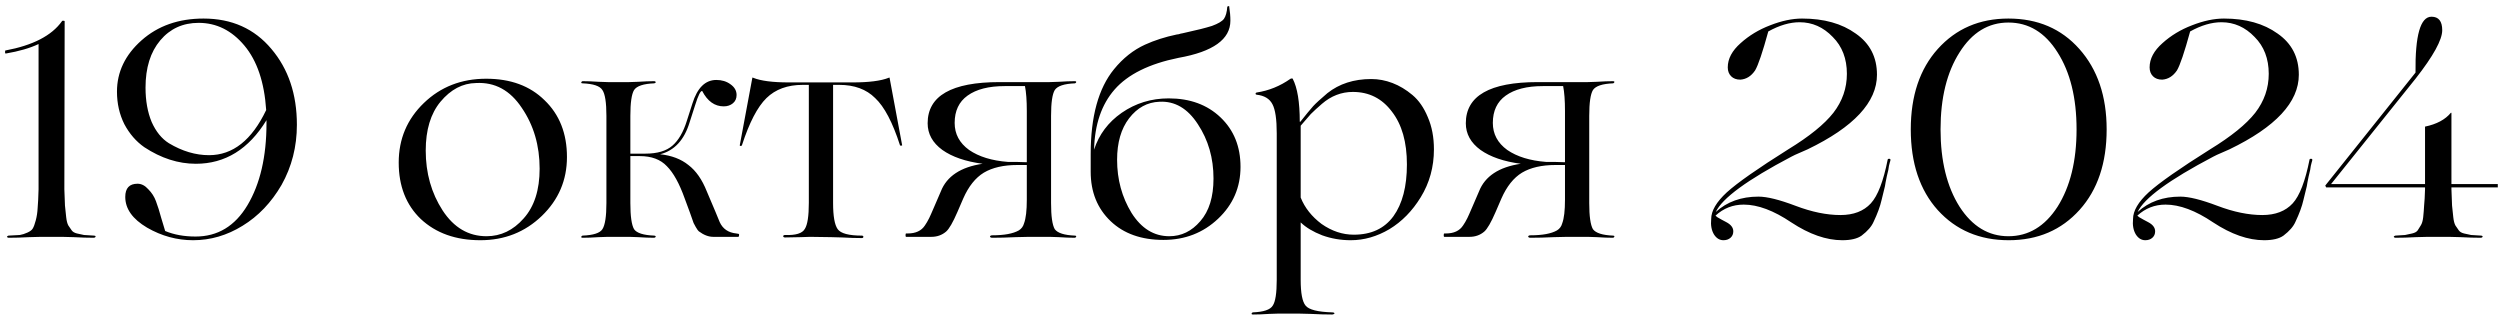<?xml version="1.0" encoding="UTF-8"?> <svg xmlns="http://www.w3.org/2000/svg" width="285" height="36" viewBox="0 0 285 36" fill="none"><path d="M7.056 27H4.676C4.653 27 4.21 27.012 3.346 27.035C2.483 27.082 1.69 27.105 0.966 27.105C0.896 27.105 0.838 27.07 0.791 27C0.815 26.93 0.873 26.883 0.966 26.86C1.55 26.837 1.981 26.813 2.261 26.79C2.541 26.743 2.833 26.65 3.136 26.51C3.44 26.37 3.638 26.218 3.731 26.055C3.848 25.868 3.965 25.553 4.081 25.11C4.198 24.667 4.268 24.2 4.291 23.71C4.338 23.197 4.373 22.485 4.396 21.575V5.02C3.416 5.487 2.168 5.848 0.651 6.105C0.628 6.105 0.605 6.082 0.581 6.035C0.581 5.965 0.581 5.907 0.581 5.86C0.581 5.79 0.593 5.755 0.616 5.755C3.743 5.172 5.89 4.063 7.056 2.43C7.056 2.383 7.103 2.36 7.196 2.36C7.313 2.36 7.371 2.383 7.371 2.43L7.336 21.575C7.36 22.368 7.383 22.987 7.406 23.43C7.453 23.873 7.5 24.317 7.546 24.76C7.593 25.18 7.675 25.495 7.791 25.705C7.931 25.892 8.06 26.078 8.176 26.265C8.293 26.428 8.491 26.545 8.771 26.615C9.075 26.685 9.343 26.743 9.576 26.79C9.833 26.813 10.218 26.837 10.731 26.86C10.825 26.86 10.883 26.895 10.906 26.965C10.883 27.035 10.825 27.082 10.731 27.105C10.031 27.105 9.25 27.082 8.386 27.035C7.523 27.012 7.08 27 7.056 27ZM23.205 2.115C26.425 2.115 29.004 3.27 30.94 5.58C32.877 7.867 33.845 10.748 33.845 14.225C33.845 16.722 33.262 19.008 32.095 21.085C30.929 23.092 29.447 24.643 27.65 25.74C25.877 26.837 23.999 27.385 22.015 27.385C20.172 27.385 18.422 26.907 16.765 25.95C15.109 24.97 14.28 23.803 14.28 22.45C14.28 21.447 14.747 20.945 15.68 20.945C16.124 20.945 16.532 21.155 16.905 21.575C17.302 21.972 17.594 22.427 17.78 22.94C17.99 23.5 18.189 24.13 18.375 24.83L18.83 26.335C19.834 26.755 20.989 26.965 22.295 26.965C24.815 26.965 26.787 25.775 28.21 23.395C29.657 20.968 30.38 17.853 30.38 14.05V13.7C28.35 17.013 25.667 18.67 22.33 18.67C20.324 18.67 18.364 18.04 16.45 16.78C15.517 16.127 14.759 15.252 14.175 14.155C13.615 13.035 13.335 11.798 13.335 10.445C13.335 8.205 14.269 6.257 16.135 4.6C18.002 2.943 20.359 2.115 23.205 2.115ZM23.835 17.69C26.542 17.69 28.712 15.975 30.345 12.545C30.135 9.372 29.307 6.922 27.86 5.195C26.414 3.468 24.675 2.605 22.645 2.605C20.849 2.605 19.39 3.27 18.27 4.6C17.15 5.93 16.59 7.727 16.59 9.99C16.59 11.483 16.824 12.79 17.29 13.91C17.78 15.007 18.434 15.812 19.25 16.325C20.767 17.235 22.295 17.69 23.835 17.69ZM54.763 27.385C51.963 27.385 49.699 26.58 47.973 24.97C46.293 23.36 45.453 21.213 45.453 18.53C45.453 15.847 46.409 13.583 48.323 11.74C50.236 9.897 52.604 8.975 55.428 8.975C58.204 8.975 60.421 9.792 62.078 11.425C63.781 13.058 64.633 15.217 64.633 17.9C64.633 20.537 63.676 22.777 61.763 24.62C59.849 26.463 57.516 27.385 54.763 27.385ZM55.463 26.93C57.096 26.93 58.508 26.253 59.698 24.9C60.911 23.547 61.518 21.657 61.518 19.23C61.518 16.593 60.841 14.283 59.488 12.3C58.158 10.293 56.419 9.348 54.273 9.465C52.733 9.488 51.379 10.2 50.213 11.6C49.093 12.953 48.533 14.808 48.533 17.165C48.533 19.732 49.174 22.007 50.458 23.99C51.741 25.95 53.409 26.93 55.463 26.93ZM83.936 26.615L84.146 26.65C84.239 26.65 84.274 26.708 84.251 26.825C84.251 26.942 84.216 27 84.146 27H81.311C80.774 27 80.226 26.79 79.666 26.37C79.596 26.323 79.479 26.16 79.316 25.88C79.176 25.6 79.094 25.448 79.071 25.425L78.651 24.235L78.056 22.625C77.449 20.922 76.772 19.697 76.026 18.95C75.302 18.18 74.276 17.795 72.946 17.795H71.861V23.15C71.861 24.643 72.001 25.635 72.281 26.125C72.584 26.568 73.354 26.813 74.591 26.86C74.661 26.86 74.719 26.895 74.766 26.965C74.742 27.035 74.684 27.082 74.591 27.105C74.031 27.105 73.412 27.082 72.736 27.035C72.082 27.012 71.744 27 71.721 27H69.306C69.282 27 68.932 27.012 68.256 27.035C67.579 27.082 66.961 27.105 66.401 27.105C66.307 27.105 66.261 27.07 66.261 27C66.284 26.93 66.331 26.883 66.401 26.86C67.637 26.813 68.396 26.568 68.676 26.125C68.979 25.658 69.131 24.667 69.131 23.15V13.21C69.131 11.693 68.979 10.713 68.676 10.27C68.396 9.803 67.637 9.547 66.401 9.5C66.307 9.5 66.261 9.465 66.261 9.395C66.284 9.325 66.331 9.278 66.401 9.255C66.961 9.255 67.579 9.278 68.256 9.325C68.932 9.348 69.282 9.36 69.306 9.36H71.721C71.744 9.36 72.082 9.348 72.736 9.325C73.412 9.278 74.031 9.255 74.591 9.255C74.661 9.255 74.719 9.29 74.766 9.36C74.742 9.43 74.684 9.477 74.591 9.5C73.354 9.547 72.584 9.803 72.281 10.27C72.001 10.737 71.861 11.717 71.861 13.21V17.515H73.576C74.929 17.515 75.956 17.212 76.656 16.605C77.356 15.998 77.904 15.053 78.301 13.77L78.931 11.81C79.491 10.013 80.401 9.115 81.661 9.115C82.291 9.115 82.827 9.278 83.271 9.605C83.737 9.932 83.971 10.34 83.971 10.83C83.971 11.227 83.831 11.542 83.551 11.775C83.271 12.008 82.921 12.125 82.501 12.125C81.474 12.125 80.657 11.542 80.051 10.375C79.864 10.328 79.596 10.865 79.246 11.985L78.616 13.945C78.009 15.952 76.889 17.165 75.256 17.585C76.562 17.725 77.636 18.133 78.476 18.81C79.339 19.463 80.039 20.467 80.576 21.82L81.556 24.13L82.046 25.32C82.396 26.09 83.026 26.522 83.936 26.615ZM94.762 27.035L92.347 27C92.324 27 91.974 27.012 91.297 27.035C90.644 27.058 90.037 27.07 89.477 27.07C89.407 27.07 89.349 27.047 89.302 27C89.279 26.953 89.279 26.907 89.302 26.86C89.349 26.813 89.407 26.79 89.477 26.79C90.714 26.837 91.472 26.603 91.752 26.09C92.055 25.623 92.207 24.632 92.207 23.115V9.675H91.507C89.78 9.675 88.404 10.177 87.377 11.18C86.35 12.183 85.417 13.98 84.577 16.57C84.554 16.617 84.507 16.64 84.437 16.64C84.367 16.64 84.332 16.617 84.332 16.57L85.767 8.87C85.814 8.823 85.849 8.823 85.872 8.87C86.735 9.22 88.089 9.395 89.932 9.395H97.212C99.055 9.395 100.42 9.22 101.307 8.87C101.354 8.823 101.389 8.823 101.412 8.87L102.847 16.57C102.824 16.593 102.777 16.605 102.707 16.605C102.66 16.605 102.625 16.593 102.602 16.57C101.762 13.957 100.817 12.16 99.767 11.18C98.764 10.177 97.399 9.675 95.672 9.675H94.972V23.15C94.972 24.643 95.147 25.635 95.497 26.125C95.847 26.615 96.769 26.86 98.262 26.86C98.332 26.86 98.379 26.883 98.402 26.93C98.449 26.977 98.449 27.023 98.402 27.07C98.379 27.117 98.332 27.14 98.262 27.14C97.585 27.14 96.839 27.117 96.022 27.07C95.205 27.047 94.785 27.035 94.762 27.035ZM122.551 26.86C122.644 26.86 122.691 26.895 122.691 26.965C122.667 27.035 122.621 27.082 122.551 27.105C121.991 27.105 121.372 27.082 120.696 27.035C120.019 27.012 119.669 27 119.646 27H117.301C117.277 27 116.776 27.012 115.796 27.035C114.816 27.082 113.917 27.105 113.101 27.105C113.007 27.105 112.937 27.082 112.891 27.035C112.844 26.988 112.844 26.942 112.891 26.895C112.937 26.848 113.007 26.825 113.101 26.825C114.477 26.825 115.492 26.638 116.146 26.265C116.449 26.078 116.647 25.81 116.741 25.46C116.951 24.9 117.056 24.002 117.056 22.765V18.81H115.971C114.407 18.81 113.136 19.102 112.156 19.685C111.199 20.268 110.417 21.248 109.811 22.625L109.146 24.165C108.632 25.355 108.201 26.102 107.851 26.405C107.384 26.802 106.824 27 106.171 27H103.301C103.254 27 103.231 26.942 103.231 26.825C103.231 26.685 103.254 26.615 103.301 26.615H103.476C104.386 26.615 105.039 26.312 105.436 25.705C105.599 25.472 105.762 25.192 105.926 24.865C105.926 24.842 105.996 24.69 106.136 24.41C106.276 24.107 106.392 23.838 106.486 23.605L107.256 21.82C107.932 20.093 109.519 19.043 112.016 18.67C110.079 18.413 108.551 17.888 107.431 17.095C106.311 16.278 105.751 15.263 105.751 14.05C105.751 10.923 108.481 9.36 113.941 9.36H119.646C119.669 9.36 120.019 9.348 120.696 9.325C121.372 9.278 121.991 9.255 122.551 9.255C122.644 9.255 122.691 9.29 122.691 9.36C122.667 9.43 122.621 9.477 122.551 9.5C121.314 9.547 120.544 9.803 120.241 10.27C119.961 10.737 119.821 11.717 119.821 13.21V23.15C119.821 24.643 119.961 25.635 120.241 26.125C120.567 26.568 121.337 26.813 122.551 26.86ZM108.831 14.015C108.831 15.275 109.379 16.302 110.476 17.095C111.596 17.865 113.077 18.32 114.921 18.46H115.901L117.056 18.495V12.65C117.056 11.46 116.986 10.515 116.846 9.815H114.536C112.716 9.815 111.304 10.177 110.301 10.9C109.321 11.6 108.831 12.638 108.831 14.015ZM133.229 11.215C135.656 11.215 137.628 11.938 139.144 13.385C140.661 14.832 141.419 16.71 141.419 19.02C141.419 21.353 140.568 23.325 138.864 24.935C137.161 26.545 135.084 27.35 132.634 27.35C130.114 27.35 128.108 26.638 126.614 25.215C125.098 23.768 124.339 21.89 124.339 19.58V19.545V17.55C124.339 13.28 125.226 10.06 126.999 7.89C128.026 6.63 129.204 5.697 130.534 5.09C131.608 4.6 132.809 4.215 134.139 3.935C134.209 3.935 134.291 3.923 134.384 3.9C134.501 3.853 134.641 3.818 134.804 3.795C134.991 3.748 135.143 3.713 135.259 3.69C136.449 3.433 137.418 3.188 138.164 2.955C138.864 2.698 139.319 2.43 139.529 2.15C139.739 1.847 139.868 1.38 139.914 0.75L140.124 0.68V0.715C140.218 1.298 140.264 1.847 140.264 2.36C140.264 4.483 138.293 5.895 134.349 6.595C131.013 7.272 128.586 8.473 127.069 10.2C125.576 11.903 124.794 14.19 124.724 17.06C125.284 15.333 126.334 13.933 127.874 12.86C129.461 11.763 131.246 11.215 133.229 11.215ZM133.299 26.93C134.676 26.93 135.854 26.358 136.834 25.215C137.838 24.072 138.339 22.45 138.339 20.35C138.339 18.017 137.744 15.952 136.554 14.155C135.388 12.358 133.929 11.507 132.179 11.6C130.803 11.647 129.648 12.277 128.714 13.49C127.804 14.68 127.349 16.255 127.349 18.215C127.349 20.455 127.898 22.473 128.994 24.27C130.114 26.043 131.549 26.93 133.299 26.93ZM156.328 9.01C157.145 9.01 157.95 9.162 158.743 9.465C159.537 9.768 160.295 10.223 161.018 10.83C161.742 11.437 162.325 12.277 162.768 13.35C163.235 14.423 163.468 15.648 163.468 17.025C163.468 19.032 162.967 20.852 161.963 22.485C161.007 24.048 159.817 25.262 158.393 26.125C156.97 26.965 155.5 27.385 153.983 27.385C152.84 27.385 151.755 27.198 150.728 26.825C149.702 26.428 148.885 25.938 148.278 25.355V31.9C148.278 33.417 148.465 34.397 148.838 34.84C149.212 35.307 150.227 35.563 151.883 35.61C152.023 35.61 152.105 35.645 152.128 35.715C152.152 35.738 152.117 35.773 152.023 35.82L151.883 35.855C151.137 35.855 150.32 35.832 149.433 35.785C148.547 35.762 148.092 35.75 148.068 35.75H145.723C145.7 35.75 145.35 35.762 144.673 35.785C143.997 35.832 143.378 35.855 142.818 35.855C142.725 35.855 142.678 35.82 142.678 35.75C142.702 35.68 142.748 35.633 142.818 35.61C144.055 35.563 144.813 35.307 145.093 34.84C145.397 34.397 145.548 33.417 145.548 31.9V15.205C145.548 13.595 145.385 12.487 145.058 11.88C144.732 11.25 144.125 10.888 143.238 10.795C143.168 10.772 143.133 10.737 143.133 10.69C143.133 10.62 143.168 10.573 143.238 10.55C144.638 10.34 145.933 9.815 147.123 8.975C147.24 8.928 147.322 8.928 147.368 8.975C147.905 10.002 148.173 11.635 148.173 13.875H148.243C148.85 13.105 149.34 12.51 149.713 12.09C150.017 11.763 150.553 11.273 151.323 10.62C152.677 9.547 154.345 9.01 156.328 9.01ZM154.228 10.48C152.922 10.48 151.743 10.935 150.693 11.845C150.18 12.288 149.76 12.673 149.433 13C148.897 13.607 148.512 14.05 148.278 14.33V22.52C148.745 23.687 149.538 24.69 150.658 25.53C151.825 26.347 153.05 26.755 154.333 26.755C156.317 26.755 157.822 26.055 158.848 24.655C159.875 23.232 160.388 21.26 160.388 18.74C160.388 16.197 159.817 14.19 158.673 12.72C157.553 11.227 156.072 10.48 154.228 10.48ZM183.903 26.86C183.997 26.86 184.043 26.895 184.043 26.965C184.02 27.035 183.973 27.082 183.903 27.105C183.343 27.105 182.725 27.082 182.048 27.035C181.372 27.012 181.022 27 180.998 27H178.653C178.63 27 178.128 27.012 177.148 27.035C176.168 27.082 175.27 27.105 174.453 27.105C174.36 27.105 174.29 27.082 174.243 27.035C174.197 26.988 174.197 26.942 174.243 26.895C174.29 26.848 174.36 26.825 174.453 26.825C175.83 26.825 176.845 26.638 177.498 26.265C177.802 26.078 178 25.81 178.093 25.46C178.303 24.9 178.408 24.002 178.408 22.765V18.81H177.323C175.76 18.81 174.488 19.102 173.508 19.685C172.552 20.268 171.77 21.248 171.163 22.625L170.498 24.165C169.985 25.355 169.553 26.102 169.203 26.405C168.737 26.802 168.177 27 167.523 27H164.653C164.607 27 164.583 26.942 164.583 26.825C164.583 26.685 164.607 26.615 164.653 26.615H164.828C165.738 26.615 166.392 26.312 166.788 25.705C166.952 25.472 167.115 25.192 167.278 24.865C167.278 24.842 167.348 24.69 167.488 24.41C167.628 24.107 167.745 23.838 167.838 23.605L168.608 21.82C169.285 20.093 170.872 19.043 173.368 18.67C171.432 18.413 169.903 17.888 168.783 17.095C167.663 16.278 167.103 15.263 167.103 14.05C167.103 10.923 169.833 9.36 175.293 9.36H180.998C181.022 9.36 181.372 9.348 182.048 9.325C182.725 9.278 183.343 9.255 183.903 9.255C183.997 9.255 184.043 9.29 184.043 9.36C184.02 9.43 183.973 9.477 183.903 9.5C182.667 9.547 181.897 9.803 181.593 10.27C181.313 10.737 181.173 11.717 181.173 13.21V23.15C181.173 24.643 181.313 25.635 181.593 26.125C181.92 26.568 182.69 26.813 183.903 26.86ZM170.183 14.015C170.183 15.275 170.732 16.302 171.828 17.095C172.948 17.865 174.43 18.32 176.273 18.46H177.253L178.408 18.495V12.65C178.408 11.46 178.338 10.515 178.198 9.815H175.888C174.068 9.815 172.657 10.177 171.653 10.9C170.673 11.6 170.183 12.638 170.183 14.015ZM198.785 23.325C197.549 23.325 196.475 23.745 195.565 24.585L195.775 24.76C195.822 24.783 195.985 24.877 196.265 25.04C196.545 25.18 196.72 25.273 196.79 25.32C197.327 25.6 197.595 25.95 197.595 26.37C197.595 26.673 197.49 26.918 197.28 27.105C197.07 27.292 196.802 27.385 196.475 27.385C196.032 27.385 195.67 27.163 195.39 26.72C195.11 26.253 195.005 25.67 195.075 24.97C195.075 24.037 195.67 23.022 196.86 21.925C198.074 20.828 200.407 19.195 203.86 17.025C206.264 15.555 207.979 14.167 209.005 12.86C210.032 11.53 210.545 10.048 210.545 8.415C210.545 6.688 210.009 5.288 208.935 4.215C207.862 3.095 206.602 2.535 205.155 2.535C204.035 2.535 202.845 2.885 201.585 3.585C200.932 5.965 200.43 7.447 200.08 8.03C199.637 8.683 199.077 9.033 198.4 9.08C197.957 9.08 197.607 8.952 197.35 8.695C197.094 8.438 196.965 8.1 196.965 7.68C196.965 6.7 197.455 5.778 198.435 4.915C199.392 4.052 200.512 3.375 201.795 2.885C203.102 2.372 204.315 2.115 205.435 2.115C207.932 2.115 209.974 2.687 211.56 3.83C213.17 4.95 213.975 6.513 213.975 8.52C213.975 11.647 211.339 14.482 206.065 17.025C205.762 17.165 205.284 17.375 204.63 17.655L204.21 17.865C199.194 20.502 196.324 22.602 195.6 24.165C196.884 22.998 198.505 22.415 200.465 22.415C201.445 22.415 202.857 22.765 204.7 23.465C206.544 24.165 208.247 24.515 209.81 24.515C211.304 24.515 212.459 24.072 213.275 23.185C214.069 22.322 214.71 20.653 215.2 18.18C215.224 18.11 215.305 18.087 215.445 18.11L215.515 18.18C215.515 18.273 215.492 18.378 215.445 18.495C215.422 18.588 215.387 18.728 215.34 18.915C215.317 19.078 215.294 19.23 215.27 19.37C215.224 19.58 215.165 19.825 215.095 20.105C215.049 20.385 215.002 20.618 214.955 20.805C214.932 20.968 214.909 21.108 214.885 21.225L214.5 22.8C214.337 23.523 214.034 24.352 213.59 25.285C213.357 25.822 212.902 26.347 212.225 26.86C211.735 27.21 211 27.385 210.02 27.385C208.2 27.385 206.264 26.708 204.21 25.355C202.204 24.002 200.395 23.325 198.785 23.325ZM217.828 14.75C217.828 10.923 218.855 7.867 220.908 5.58C222.985 3.27 225.668 2.115 228.958 2.115C232.295 2.115 234.99 3.27 237.043 5.58C239.12 7.913 240.158 10.97 240.158 14.75C240.158 18.577 239.132 21.633 237.078 23.92C235.002 26.23 232.307 27.385 228.993 27.385C225.68 27.385 222.985 26.242 220.908 23.955C218.855 21.668 217.828 18.6 217.828 14.75ZM228.958 26.93C231.245 26.93 233.112 25.81 234.558 23.57C236.005 21.283 236.728 18.343 236.728 14.75C236.728 11.157 236.005 8.228 234.558 5.965C233.135 3.702 231.268 2.57 228.958 2.57C226.672 2.57 224.817 3.702 223.393 5.965C221.947 8.228 221.223 11.157 221.223 14.75C221.223 18.343 221.947 21.283 223.393 23.57C224.84 25.81 226.695 26.93 228.958 26.93ZM246.876 23.325C245.639 23.325 244.566 23.745 243.656 24.585L243.866 24.76C243.913 24.783 244.076 24.877 244.356 25.04C244.636 25.18 244.811 25.273 244.881 25.32C245.418 25.6 245.686 25.95 245.686 26.37C245.686 26.673 245.581 26.918 245.371 27.105C245.161 27.292 244.893 27.385 244.566 27.385C244.123 27.385 243.761 27.163 243.481 26.72C243.201 26.253 243.096 25.67 243.166 24.97C243.166 24.037 243.761 23.022 244.951 21.925C246.164 20.828 248.498 19.195 251.951 17.025C254.354 15.555 256.069 14.167 257.096 12.86C258.123 11.53 258.636 10.048 258.636 8.415C258.636 6.688 258.099 5.288 257.026 4.215C255.953 3.095 254.693 2.535 253.246 2.535C252.126 2.535 250.936 2.885 249.676 3.585C249.023 5.965 248.521 7.447 248.171 8.03C247.728 8.683 247.168 9.033 246.491 9.08C246.048 9.08 245.698 8.952 245.441 8.695C245.184 8.438 245.056 8.1 245.056 7.68C245.056 6.7 245.546 5.778 246.526 4.915C247.483 4.052 248.603 3.375 249.886 2.885C251.193 2.372 252.406 2.115 253.526 2.115C256.023 2.115 258.064 2.687 259.651 3.83C261.261 4.95 262.066 6.513 262.066 8.52C262.066 11.647 259.429 14.482 254.156 17.025C253.853 17.165 253.374 17.375 252.721 17.655L252.301 17.865C247.284 20.502 244.414 22.602 243.691 24.165C244.974 22.998 246.596 22.415 248.556 22.415C249.536 22.415 250.948 22.765 252.791 23.465C254.634 24.165 256.338 24.515 257.901 24.515C259.394 24.515 260.549 24.072 261.366 23.185C262.159 22.322 262.801 20.653 263.291 18.18C263.314 18.11 263.396 18.087 263.536 18.11L263.606 18.18C263.606 18.273 263.583 18.378 263.536 18.495C263.513 18.588 263.478 18.728 263.431 18.915C263.408 19.078 263.384 19.23 263.361 19.37C263.314 19.58 263.256 19.825 263.186 20.105C263.139 20.385 263.093 20.618 263.046 20.805C263.023 20.968 262.999 21.108 262.976 21.225L262.591 22.8C262.428 23.523 262.124 24.352 261.681 25.285C261.448 25.822 260.993 26.347 260.316 26.86C259.826 27.21 259.091 27.385 258.111 27.385C256.291 27.385 254.354 26.708 252.301 25.355C250.294 24.002 248.486 23.325 246.876 23.325ZM279.149 27H276.769C276.746 27 276.302 27.012 275.439 27.035C274.576 27.082 273.782 27.105 273.059 27.105C272.989 27.105 272.931 27.07 272.884 27C272.907 26.93 272.966 26.883 273.059 26.86C273.572 26.837 273.946 26.813 274.179 26.79C274.436 26.743 274.704 26.685 274.984 26.615C275.287 26.545 275.497 26.428 275.614 26.265C275.731 26.078 275.847 25.892 275.964 25.705C276.104 25.495 276.197 25.18 276.244 24.76C276.291 24.317 276.326 23.873 276.349 23.43C276.396 22.987 276.431 22.368 276.454 21.575V21.365H265.184L265.079 21.155L275.369 8.275C275.322 4.028 275.929 1.905 277.189 1.905C278.006 1.905 278.414 2.418 278.414 3.445C278.414 4.542 277.399 6.385 275.369 8.975L265.744 20.98H276.454V14.435C277.784 14.155 278.764 13.63 279.394 12.86H279.464V20.98H284.749V21.365H279.464V21.575C279.487 22.368 279.511 22.987 279.534 23.43C279.581 23.873 279.627 24.317 279.674 24.76C279.721 25.18 279.802 25.495 279.919 25.705C280.059 25.892 280.187 26.078 280.304 26.265C280.421 26.428 280.619 26.545 280.899 26.615C281.202 26.685 281.471 26.743 281.704 26.79C281.961 26.813 282.346 26.837 282.859 26.86C282.929 26.86 282.987 26.895 283.034 26.965C283.011 27.035 282.952 27.082 282.859 27.105C282.136 27.105 281.342 27.082 280.479 27.035C279.616 27.012 279.172 27 279.149 27Z" fill="black"></path></svg> 